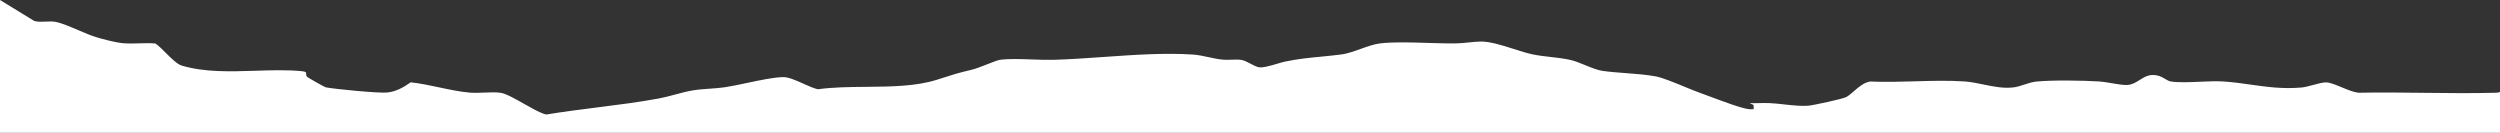 <svg width="1920" height="102" viewBox="0 0 1920 102" fill="none" xmlns="http://www.w3.org/2000/svg">
<rect x="0" y="0" width="1920" height="102" fill="#333333" stroke="none"/>
<path d="M1920 102V70.561C1918.9 71.207 1917.68 71.224 1916.43 71.242C1916.22 71.245 1916.02 71.247 1915.81 71.253C1897.72 71.724 1879.57 71.507 1861.42 71.289C1844.7 71.088 1827.97 70.888 1811.28 71.226C1807.72 70.873 1803.03 68.935 1798.48 67.06C1793.96 65.194 1789.59 63.39 1786.64 63.277C1784.16 63.183 1780.33 64.215 1776.49 65.253C1773.24 66.128 1769.97 67.008 1767.49 67.218C1752.97 68.449 1740.95 66.746 1728.65 65.005C1721.86 64.043 1714.98 63.069 1707.56 62.571C1702.33 62.223 1695.97 62.501 1689.57 62.781C1681.3 63.142 1672.96 63.507 1666.88 62.531C1665.8 62.356 1664.28 61.472 1662.7 60.547C1661.28 59.721 1659.81 58.861 1658.54 58.444C1651.59 56.163 1647.39 58.812 1643.21 61.45C1640.36 63.246 1637.53 65.037 1633.84 65.261C1630.84 65.443 1626.31 64.666 1621.81 63.894C1618.39 63.309 1614.99 62.725 1612.29 62.565C1599.33 61.799 1576.61 61.413 1563.97 62.631C1560.85 62.931 1557.65 63.98 1554.54 64.997C1551.85 65.876 1549.23 66.731 1546.81 67.059C1538.93 68.121 1531.02 66.489 1523.2 64.876C1518.29 63.862 1513.41 62.855 1508.6 62.531C1496.36 61.71 1483.48 62.083 1470.59 62.455C1459.04 62.789 1447.49 63.123 1436.4 62.598C1431.63 63.242 1427.55 66.785 1423.81 70.021C1421.76 71.8 1419.82 73.486 1417.93 74.548C1415.45 75.933 1392.46 80.893 1388.72 81.193C1383.29 81.624 1376.63 80.893 1370.18 80.184C1366.19 79.745 1362.28 79.316 1358.79 79.175C1356.21 79.072 1353.62 79.127 1351.02 79.183C1348.6 79.234 1346.18 79.286 1343.78 79.209L1346.74 80.627L1346.85 83.862C1346.1 83.858 1345.34 83.897 1344.58 83.899C1344.19 83.901 1343.79 83.892 1343.4 83.862C1338.18 83.451 1323.86 78.1 1313.85 74.358C1310.73 73.191 1308.03 72.181 1306.15 71.526C1302.97 70.416 1298.65 68.641 1294.06 66.754C1285.87 63.389 1276.81 59.666 1271.77 58.71C1264.55 57.342 1256.45 56.738 1248.5 56.145C1242.29 55.682 1236.17 55.225 1230.63 54.416C1226.86 53.867 1222.18 51.964 1217.51 50.064C1213.62 48.482 1209.74 46.904 1206.4 46.114C1201.54 44.961 1196.24 44.36 1190.93 43.758C1186.15 43.215 1181.37 42.673 1176.89 41.726C1172.65 40.83 1167.74 39.264 1162.66 37.643C1153.64 34.764 1144.06 31.709 1136.68 31.913C1133.98 31.989 1130.99 32.295 1128.01 32.602C1124.93 32.918 1121.85 33.234 1119.08 33.298C1112.13 33.455 1104.28 33.206 1096.27 32.953C1083.51 32.55 1070.37 32.134 1059.95 33.325C1055.45 33.838 1050.17 35.72 1044.9 37.596C1039.86 39.392 1034.82 41.184 1030.51 41.766C1025.12 42.493 1019.93 42.995 1014.76 43.493C1005.69 44.367 996.713 45.233 986.952 47.299C985.385 47.63 983.288 48.248 981.005 48.922C975.759 50.469 969.535 52.305 966.515 51.6C964.729 51.184 962.545 50.042 960.351 48.895C957.976 47.654 955.59 46.406 953.684 46.067C951.328 45.651 948.508 45.748 945.687 45.846C943.505 45.921 941.323 45.997 939.355 45.834C935.772 45.541 932.002 44.726 928.211 43.907C924.175 43.034 920.116 42.157 916.237 41.9C894.61 40.446 870.764 42.122 847.4 43.765C834.176 44.694 821.108 45.613 808.682 45.947C804.088 46.07 798.619 45.875 793.005 45.675C784.029 45.354 774.686 45.02 767.969 45.954C766.27 46.189 762.555 47.651 758.463 49.261C754.098 50.978 749.304 52.864 746.072 53.61C736.377 55.844 731.229 57.497 722.995 60.141C721.904 60.491 720.759 60.858 719.543 61.247C703.625 66.329 684.179 66.517 665.063 66.701C652.226 66.825 639.539 66.948 628.168 68.55C625.019 67.887 621.071 66.109 617.01 64.28C611.359 61.736 605.489 59.092 601.247 59.216C593.859 59.429 583.511 61.625 573.626 63.723C567.432 65.037 561.421 66.313 556.431 67.039C552.747 67.573 548.87 67.844 544.991 68.114C540.658 68.416 536.323 68.718 532.253 69.389C527.719 70.137 523.081 71.38 518.425 72.627C514.179 73.764 509.918 74.906 505.708 75.68C490.398 78.495 474.599 80.489 458.812 82.482C445.735 84.133 432.666 85.783 419.888 87.897C419.103 87.914 418.427 87.687 417.731 87.453L417.406 87.344C413.818 86.145 408.348 83.056 402.754 79.897C395.674 75.898 388.398 71.788 384.492 71.26C380.744 70.753 376.344 70.931 371.925 71.11C368.101 71.265 364.263 71.42 360.82 71.133C353.272 70.506 345.267 68.805 337.251 67.101C329.861 65.531 322.463 63.958 315.405 63.224C310.112 66.945 304.526 70.248 297.527 71.04C291.311 71.746 257.321 68.45 250.245 67.085C249.277 66.899 236.308 59.562 235.816 58.95C235.083 58.035 235.109 57.283 235.131 56.669C235.168 55.638 235.19 54.999 231.568 54.649C220.337 53.568 208.302 53.953 196.119 54.342C176.79 54.96 157.093 55.589 139.655 50.395C136.027 49.314 131.489 44.772 127.237 40.516C124.339 37.615 121.573 34.847 119.318 33.398C115.304 33.046 111.101 33.169 106.902 33.292C102.366 33.425 97.834 33.558 93.549 33.092C88.263 32.519 78.751 30.029 73.558 28.445C69.82 27.303 65.113 25.292 60.319 23.243C53.789 20.452 47.097 17.593 42.472 16.767C40.211 16.363 37.715 16.478 35.192 16.595C32.151 16.736 29.073 16.879 26.322 16.115L0 0V102H1920Z" fill="white"/>
</svg>
